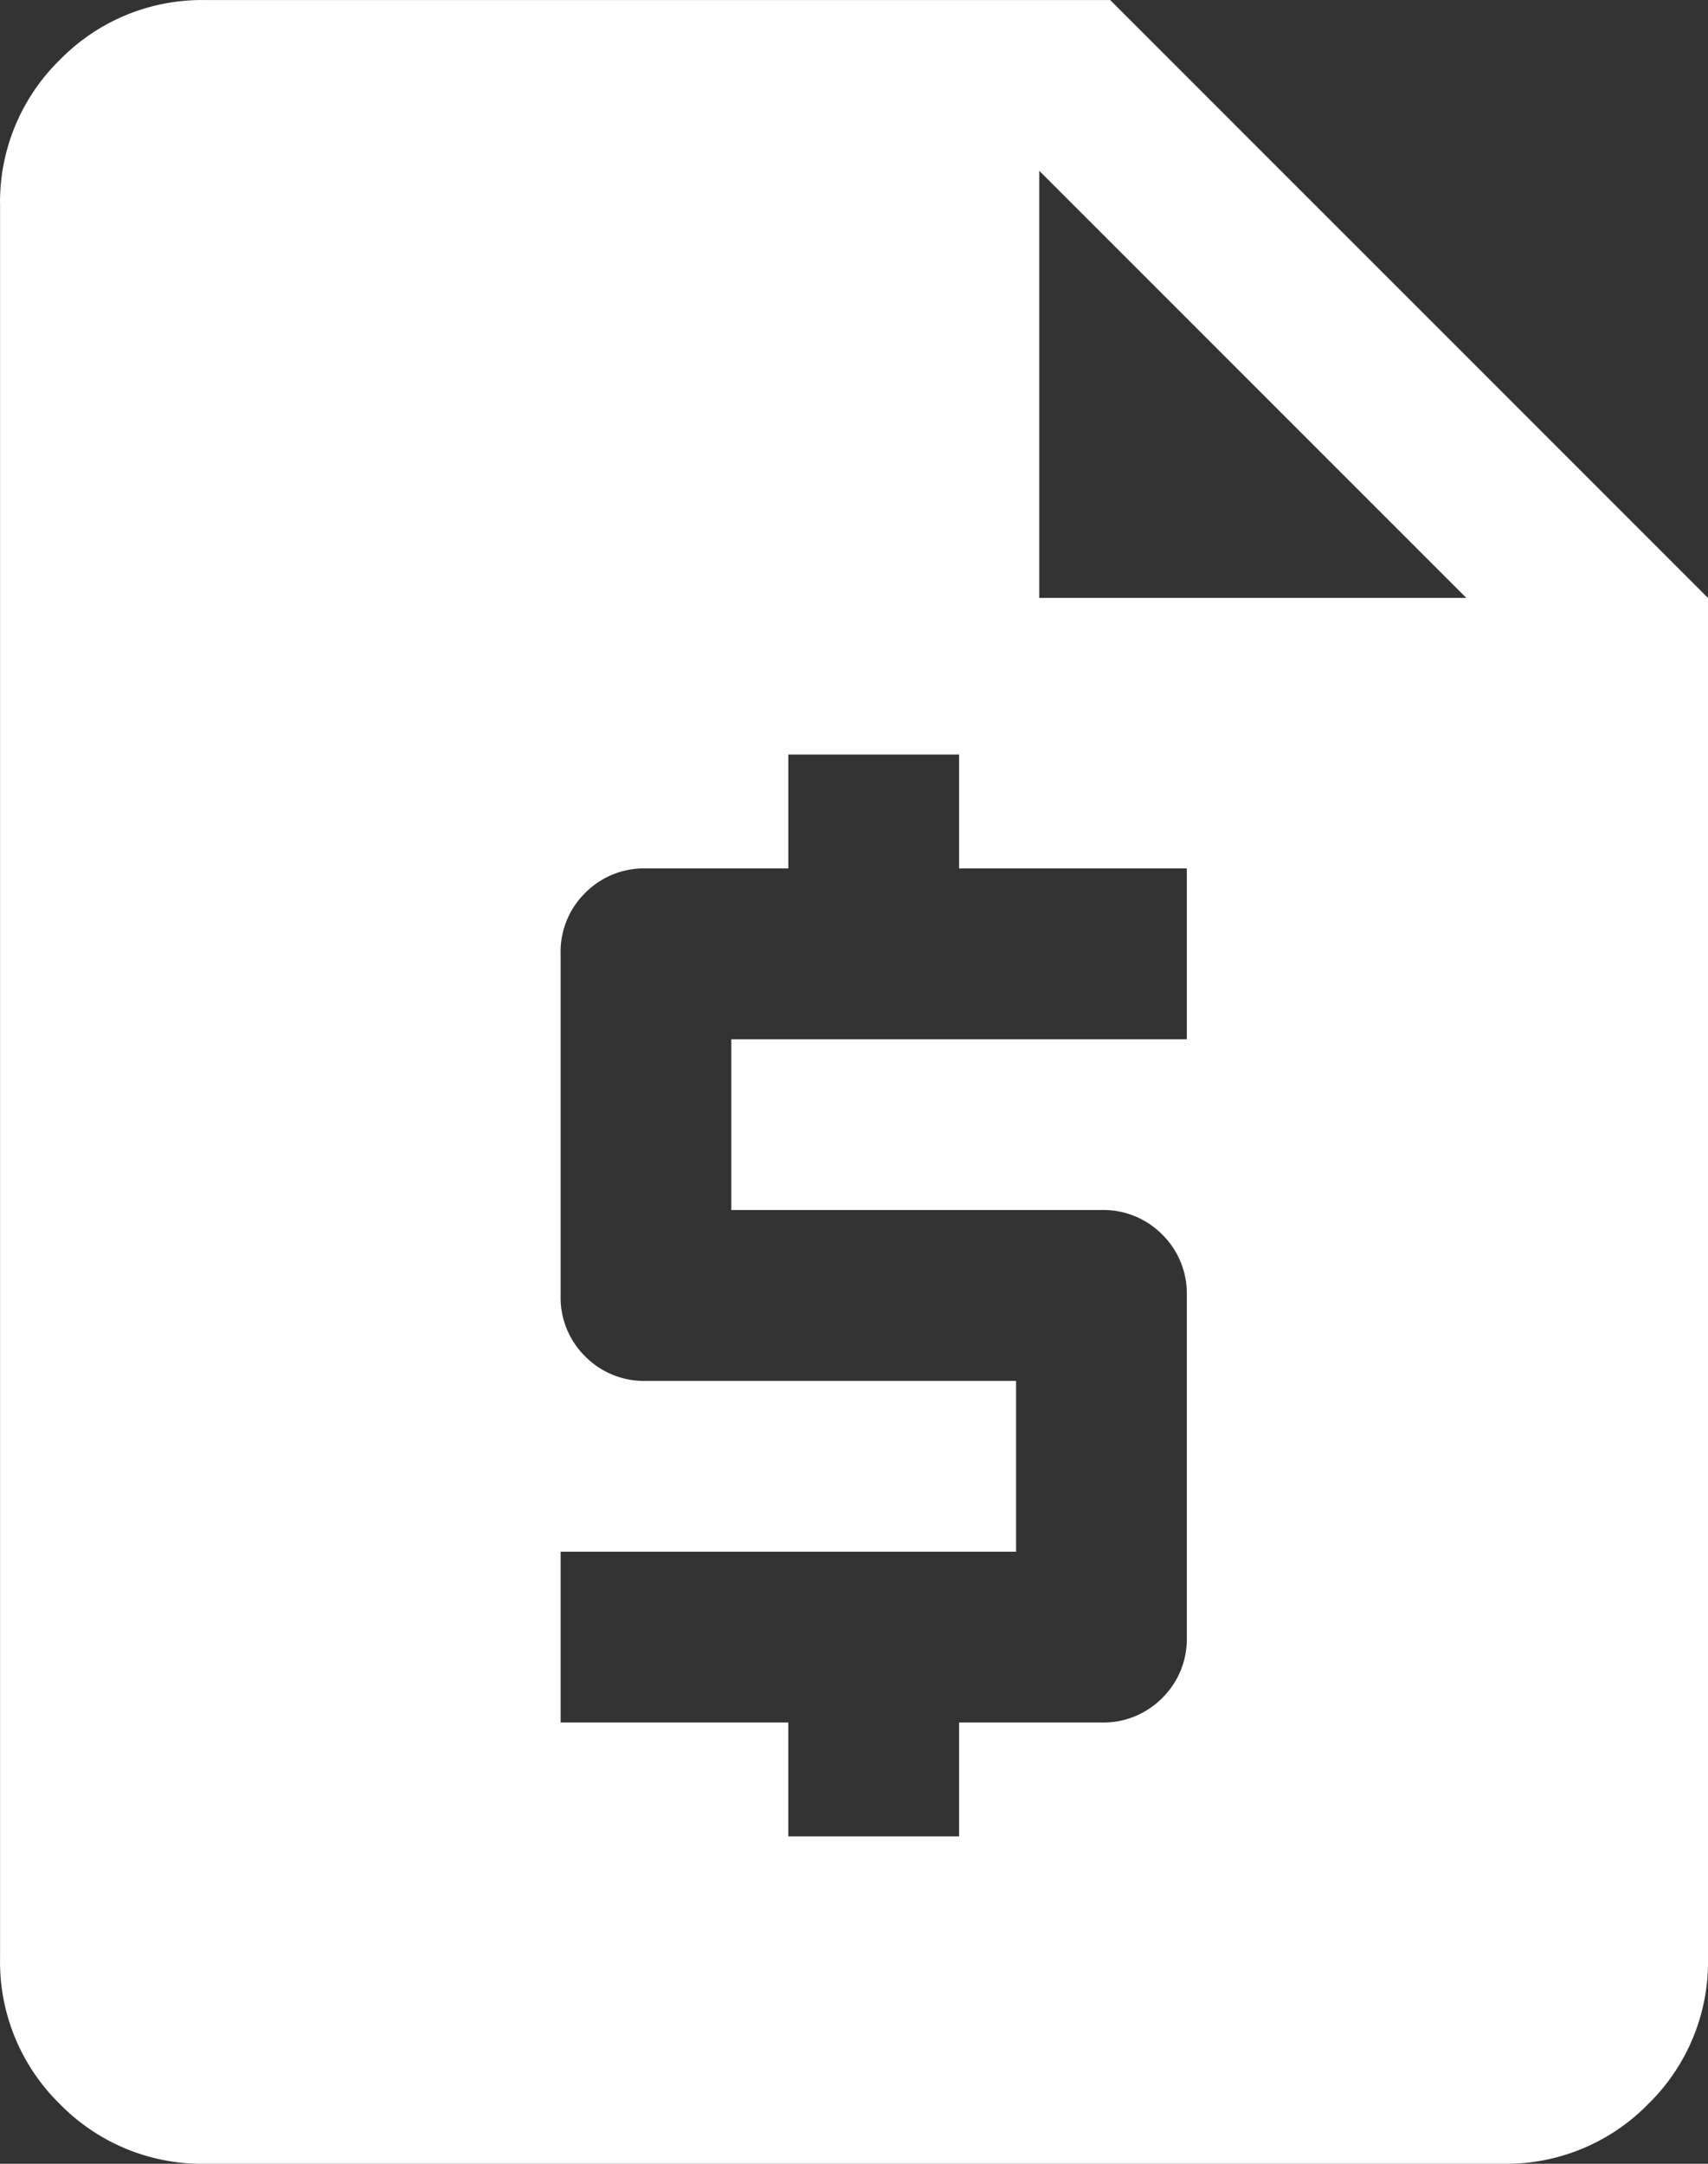 <svg xmlns="http://www.w3.org/2000/svg" width="25.263" height="32" viewBox="0 0 25.263 32">
  <rect x="0" y="0" width="25.263" height="32" fill="#333333" stroke="none"/>
  <path id="request_quote_24dp_FILL1_wght300_GRAD0_opsz24" d="M183.045-828a2.939,2.939,0,0,1-2.16-.884,2.939,2.939,0,0,1-.884-2.16v-25.911a2.939,2.939,0,0,1,.884-2.16,2.939,2.939,0,0,1,2.16-.884h13.376l8.842,8.842v20.113a2.939,2.939,0,0,1-.884,2.16,2.939,2.939,0,0,1-2.16.884Zm8.615-4.842h2.526v-1.684h2.105a1.223,1.223,0,0,0,.9-.363,1.222,1.222,0,0,0,.363-.9v-5.053a1.222,1.222,0,0,0-.363-.9,1.223,1.223,0,0,0-.9-.363h-5.474v-2.526h6.737v-2.526h-3.368v-1.684H191.66v1.684h-2.105a1.221,1.221,0,0,0-.9.363,1.221,1.221,0,0,0-.363.9v5.053a1.221,1.221,0,0,0,.363.9,1.221,1.221,0,0,0,.9.363h5.474v2.526h-6.737v2.526h3.368Zm3.712-18.316h6.316l-6.316-6.316Z" transform="translate(-180 860)" fill="#fff"/>
</svg>
